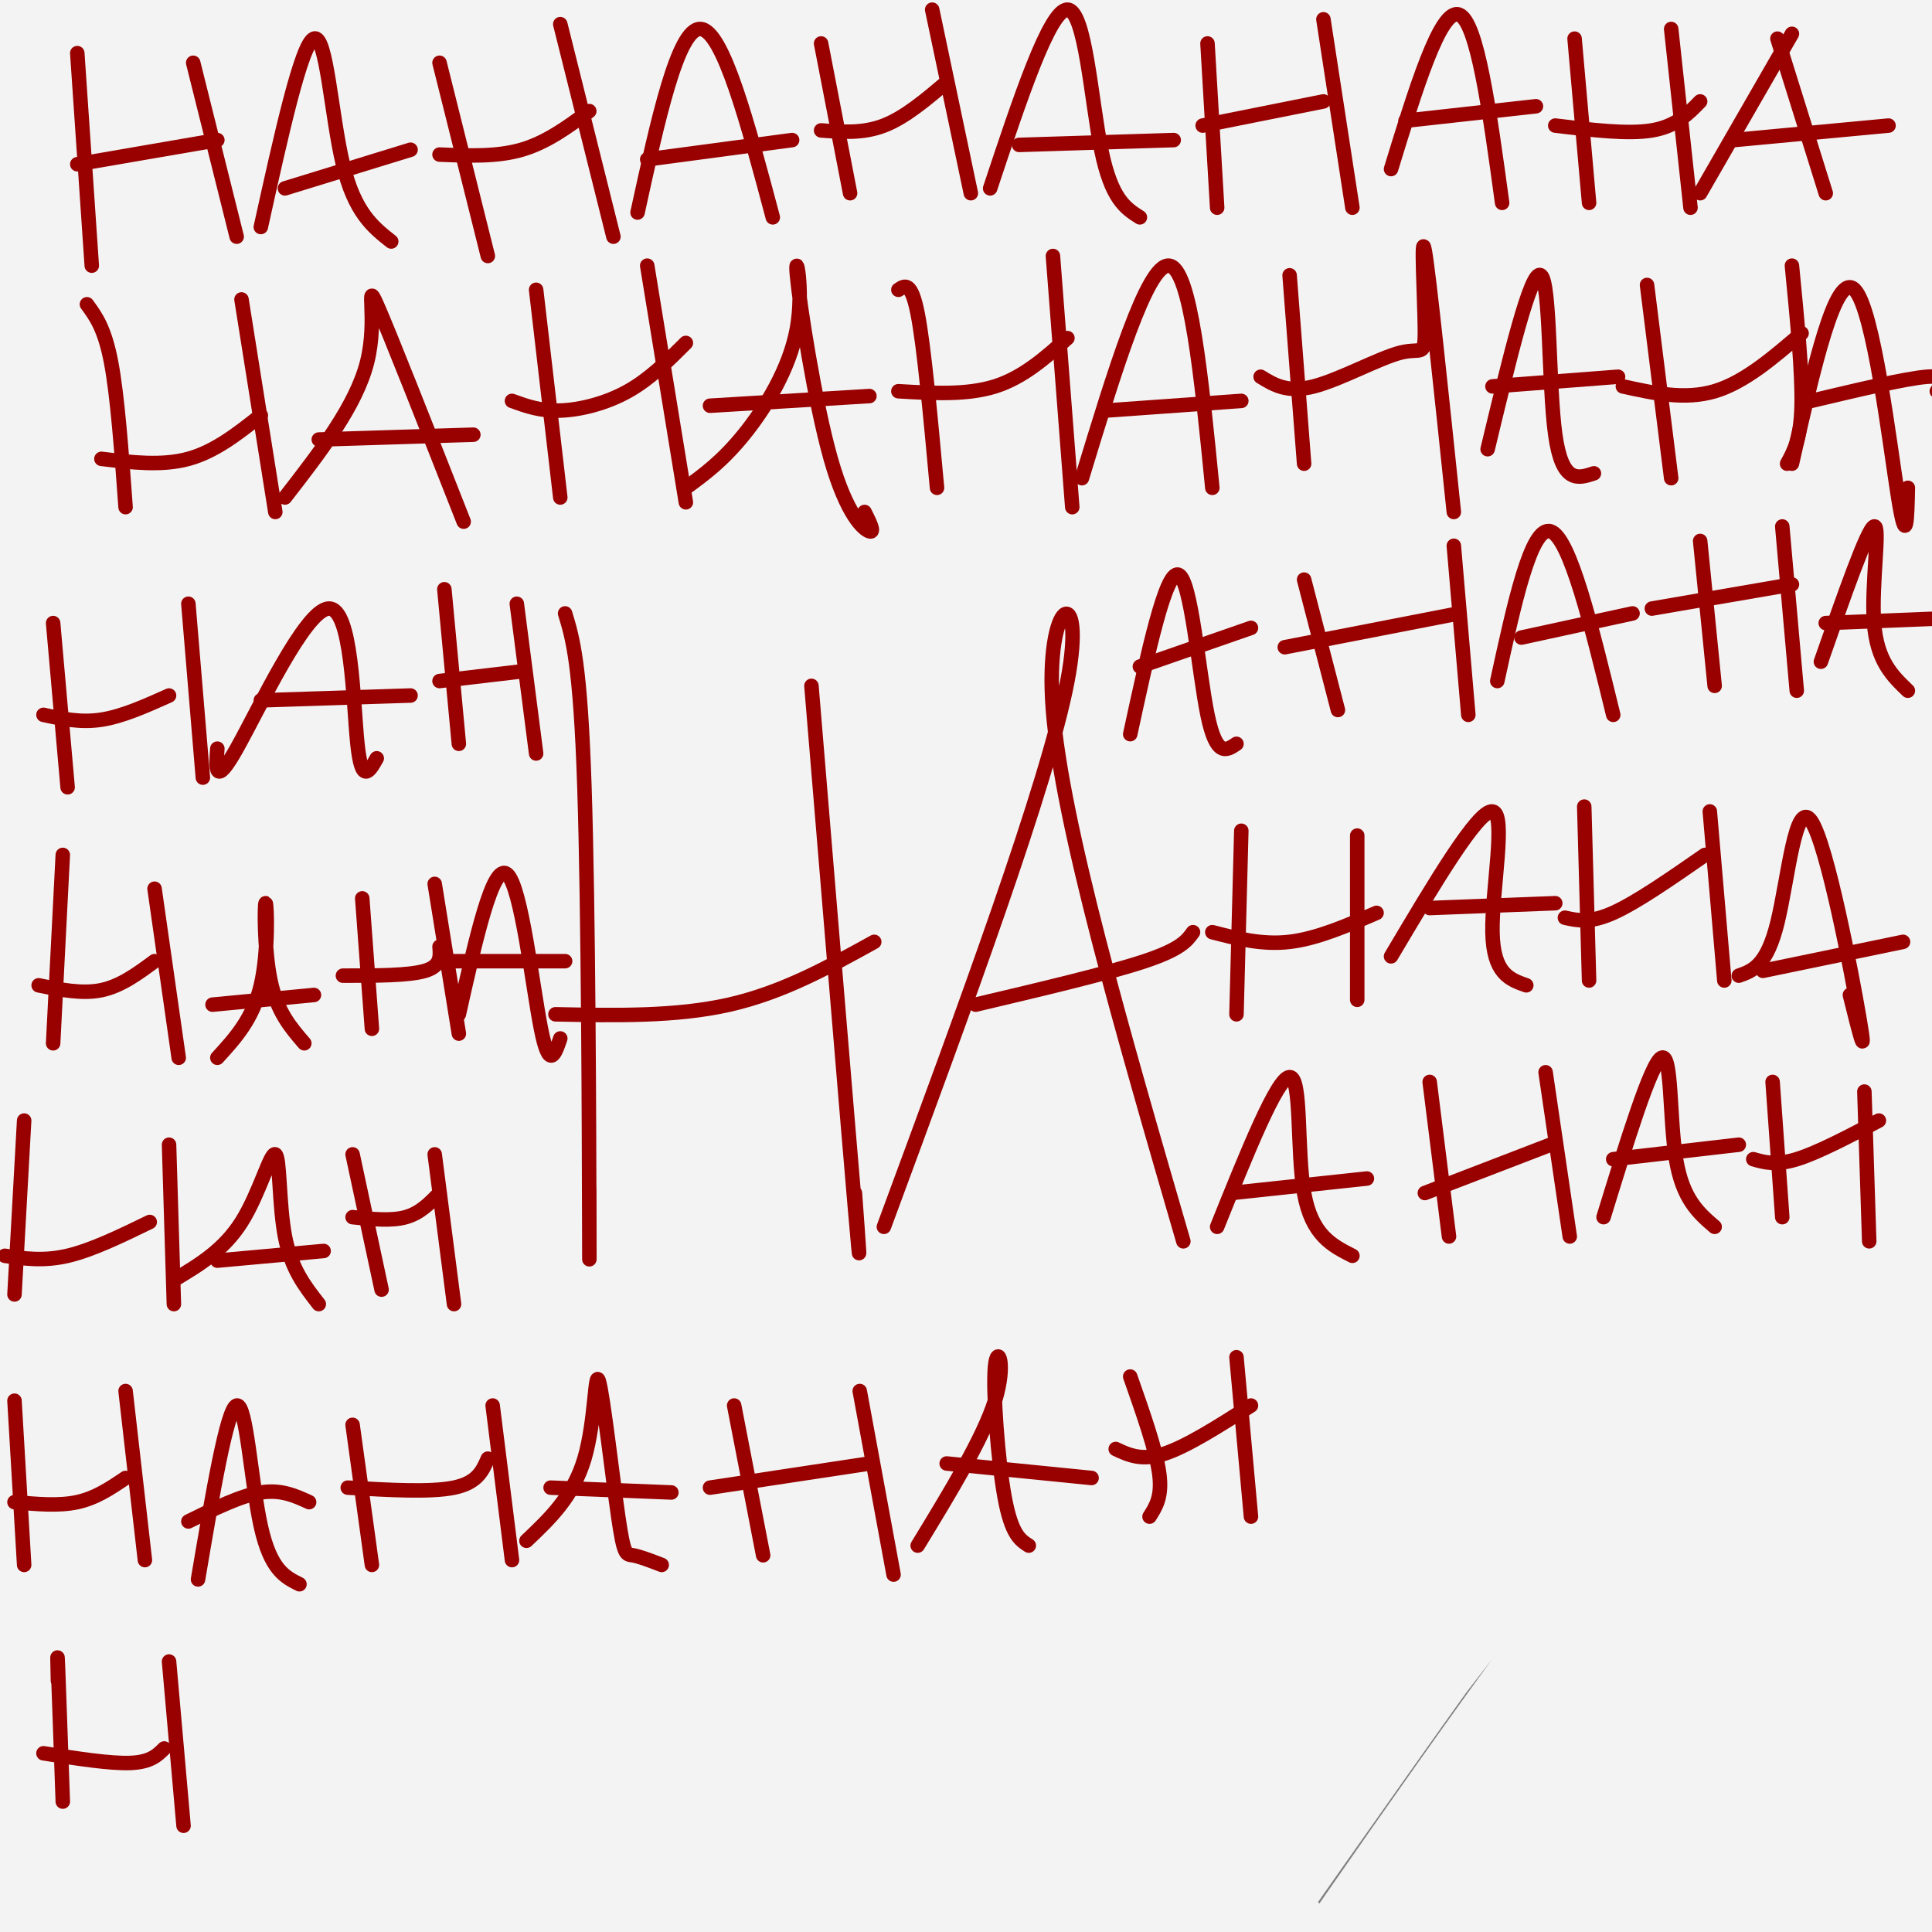 <svg viewBox='0 0 400 400' version='1.1' xmlns='http://www.w3.org/2000/svg' xmlns:xlink='http://www.w3.org/1999/xlink'><rect x="0" y="0" width="400" height="400" fill="#808080" stroke="none"/><g fill='none' stroke='#f3f3f3' stroke-width='28' stroke-linecap='round' stroke-linejoin='round'><path d='M17,5c-12.571,14.752 -25.142,29.504 -21,22c4.142,-7.504 24.997,-37.264 23,-30c-1.997,7.264 -26.845,51.551 -28,58c-1.155,6.449 21.384,-24.940 35,-42c13.616,-17.060 18.309,-19.789 23,-23c4.691,-3.211 9.378,-6.903 10,-5c0.622,1.903 -2.822,9.401 -14,27c-11.178,17.599 -30.089,45.300 -49,73'/><path d='M-4,85c-13.213,18.665 -21.746,28.827 -10,14c11.746,-14.827 43.770,-54.643 68,-81c24.230,-26.357 40.666,-39.256 49,-45c8.334,-5.744 8.568,-4.332 -23,38c-31.568,42.332 -94.936,125.583 -100,131c-5.064,5.417 48.176,-67.002 85,-111c36.824,-43.998 57.231,-59.577 68,-68c10.769,-8.423 11.899,-9.691 -14,23c-25.899,32.691 -78.828,99.340 -107,136c-28.172,36.660 -31.586,43.330 -35,50'/><path d='M-23,172c14.289,-18.869 67.512,-91.043 104,-135c36.488,-43.957 56.240,-59.697 64,-64c7.760,-4.303 3.529,2.833 20,-16c16.471,-18.833 53.645,-63.634 8,-1c-45.645,62.634 -174.109,232.703 -195,258c-20.891,25.297 65.792,-94.177 105,-147c39.208,-52.823 30.943,-38.994 39,-45c8.057,-6.006 32.438,-31.847 51,-49c18.562,-17.153 31.305,-25.618 30,-19c-1.305,6.618 -16.659,28.320 -38,55c-21.341,26.680 -48.669,58.337 -76,94c-27.331,35.663 -54.666,75.331 -82,115'/><path d='M7,218c-19.877,28.924 -28.571,43.735 -22,31c6.571,-12.735 28.407,-53.017 55,-92c26.593,-38.983 57.943,-76.669 78,-100c20.057,-23.331 28.822,-32.307 39,-42c10.178,-9.693 21.770,-20.104 33,-29c11.230,-8.896 22.097,-16.277 26,-17c3.903,-0.723 0.842,5.212 1,7c0.158,1.788 3.536,-0.572 -16,24c-19.536,24.572 -61.986,76.078 -92,114c-30.014,37.922 -47.591,62.262 -73,100c-25.409,37.738 -58.651,88.873 -40,62c18.651,-26.873 89.193,-131.756 122,-180c32.807,-48.244 27.879,-39.849 45,-56c17.121,-16.151 56.292,-56.847 76,-76c19.708,-19.153 19.953,-16.763 21,-15c1.047,1.763 2.897,2.898 3,5c0.103,2.102 -1.542,5.172 -19,26c-17.458,20.828 -50.729,59.414 -84,98'/><path d='M160,78c-34.889,42.880 -80.112,101.081 -123,164c-42.888,62.919 -83.440,130.554 -83,128c0.440,-2.554 41.872,-75.299 73,-126c31.128,-50.701 51.953,-79.357 71,-105c19.047,-25.643 36.314,-48.272 55,-71c18.686,-22.728 38.789,-45.556 56,-64c17.211,-18.444 31.531,-32.504 51,-50c19.469,-17.496 44.086,-38.429 58,-49c13.914,-10.571 17.124,-10.781 18,-9c0.876,1.781 -0.581,5.553 1,5c1.581,-0.553 6.200,-5.432 -19,25c-25.200,30.432 -80.218,96.177 -120,142c-39.782,45.823 -64.328,71.726 -123,156c-58.672,84.274 -151.469,226.919 -177,262c-25.531,35.081 16.203,-37.401 36,-73c19.797,-35.599 17.656,-34.314 37,-64c19.344,-29.686 60.172,-90.343 101,-151'/><path d='M72,198c23.941,-34.789 33.292,-46.263 57,-73c23.708,-26.737 61.772,-68.737 84,-93c22.228,-24.263 28.618,-30.790 46,-46c17.382,-15.210 45.754,-39.102 54,-42c8.246,-2.898 -3.636,15.199 1,11c4.636,-4.199 25.789,-30.693 -20,28c-45.789,58.693 -158.519,202.575 -226,295c-67.481,92.425 -89.712,133.394 -106,163c-16.288,29.606 -26.634,47.849 -40,69c-13.366,21.151 -29.754,45.208 -38,53c-8.246,7.792 -8.352,-0.683 -9,2c-0.648,2.683 -1.839,16.524 17,-13c18.839,-29.524 57.707,-102.412 79,-141c21.293,-38.588 25.012,-42.877 47,-75c21.988,-32.123 62.246,-92.080 109,-153c46.754,-60.920 100.003,-122.802 127,-154c26.997,-31.198 27.741,-31.713 39,-41c11.259,-9.287 33.031,-27.347 43,-34c9.969,-6.653 8.134,-1.901 -3,14c-11.134,15.901 -31.567,42.950 -52,70'/><path d='M281,38c-35.145,44.646 -97.008,121.260 -177,239c-79.992,117.740 -178.112,276.605 -188,288c-9.888,11.395 68.458,-124.678 108,-192c39.542,-67.322 40.282,-65.891 54,-85c13.718,-19.109 40.415,-58.758 62,-89c21.585,-30.242 38.059,-51.078 67,-86c28.941,-34.922 70.348,-83.930 99,-116c28.652,-32.070 44.548,-47.202 59,-61c14.452,-13.798 27.461,-26.262 45,-33c17.539,-6.738 39.609,-7.748 45,-7c5.391,0.748 -5.896,3.255 -10,2c-4.104,-1.255 -1.025,-6.273 -25,21c-23.975,27.273 -75.004,86.836 -119,140c-43.996,53.164 -80.961,99.929 -118,149c-37.039,49.071 -74.154,100.449 -113,159c-38.846,58.551 -79.423,124.276 -120,190'/><path d='M-50,557c-23.740,38.195 -23.088,38.681 -6,8c17.088,-30.681 50.614,-92.529 73,-131c22.386,-38.471 33.633,-53.564 48,-74c14.367,-20.436 31.855,-46.216 56,-79c24.145,-32.784 54.948,-72.572 92,-117c37.052,-44.428 80.354,-93.497 119,-133c38.646,-39.503 72.637,-69.442 95,-88c22.363,-18.558 33.097,-25.735 37,-27c3.903,-1.265 0.973,3.383 6,0c5.027,-3.383 18.011,-14.797 -8,16c-26.011,30.797 -91.017,103.806 -142,163c-50.983,59.194 -87.944,104.573 -119,144c-31.056,39.427 -56.207,72.900 -85,113c-28.793,40.100 -61.226,86.825 -87,128c-25.774,41.175 -44.888,76.799 -38,65c6.888,-11.799 39.777,-71.023 64,-112c24.223,-40.977 39.778,-63.708 70,-104c30.222,-40.292 75.111,-98.146 120,-156'/><path d='M245,173c43.259,-52.353 91.406,-105.236 128,-144c36.594,-38.764 61.634,-63.410 81,-82c19.366,-18.590 33.059,-31.124 39,-35c5.941,-3.876 4.130,0.907 21,-15c16.870,-15.907 52.420,-52.502 5,1c-47.420,53.502 -177.811,197.103 -239,264c-61.189,66.897 -53.175,57.092 -97,116c-43.825,58.908 -139.489,186.530 -178,237c-38.511,50.470 -19.869,23.787 -14,14c5.869,-9.787 -1.035,-2.678 5,-19c6.035,-16.322 25.008,-56.075 45,-95c19.992,-38.925 41.002,-77.022 60,-109c18.998,-31.978 35.984,-57.839 50,-80c14.016,-22.161 25.062,-40.623 55,-81c29.938,-40.377 78.767,-102.668 110,-141c31.233,-38.332 44.870,-52.705 64,-72c19.130,-19.295 43.751,-43.513 40,-36c-3.751,7.513 -35.876,46.756 -68,86'/><path d='M352,-18c-20.711,24.989 -38.489,44.461 -95,121c-56.511,76.539 -151.756,210.144 -196,272c-44.244,61.856 -37.486,51.962 -30,36c7.486,-15.962 15.699,-37.994 25,-57c9.301,-19.006 19.689,-34.987 31,-53c11.311,-18.013 23.543,-38.059 42,-65c18.457,-26.941 43.137,-60.778 77,-102c33.863,-41.222 76.907,-89.828 101,-116c24.093,-26.172 29.233,-29.911 40,-38c10.767,-8.089 27.161,-20.529 38,-29c10.839,-8.471 16.122,-12.971 -28,44c-44.122,56.971 -137.648,175.415 -200,260c-62.352,84.585 -93.529,135.310 -84,124c9.529,-11.310 59.765,-84.655 110,-158'/><path d='M183,221c37.138,-50.473 74.984,-97.655 98,-125c23.016,-27.345 31.203,-34.852 49,-52c17.797,-17.148 45.206,-43.936 60,-55c14.794,-11.064 16.975,-6.404 37,-25c20.025,-18.596 57.895,-60.448 -14,25c-71.895,85.448 -253.555,298.195 -314,364c-60.445,65.805 0.323,-15.333 26,-51c25.677,-35.667 16.261,-25.864 34,-50c17.739,-24.136 62.632,-82.211 98,-125c35.368,-42.789 61.212,-70.292 82,-91c20.788,-20.708 36.522,-34.622 52,-48c15.478,-13.378 30.701,-26.222 43,-35c12.299,-8.778 21.674,-13.490 30,-18c8.326,-4.510 15.603,-8.817 14,-3c-1.603,5.817 -12.085,21.758 -14,26c-1.915,4.242 4.739,-3.217 -32,38c-36.739,41.217 -116.869,131.108 -197,221'/><path d='M235,217c-75.100,91.873 -164.350,211.054 -183,232c-18.650,20.946 33.300,-56.344 82,-122c48.700,-65.656 94.150,-119.677 134,-164c39.850,-44.323 74.099,-78.949 101,-103c26.901,-24.051 46.454,-37.527 57,-45c10.546,-7.473 12.086,-8.944 -25,37c-37.086,45.944 -112.798,139.302 -161,201c-48.202,61.698 -68.896,91.737 -101,140c-32.104,48.263 -75.619,114.750 -66,99c9.619,-15.750 72.372,-113.737 107,-166c34.628,-52.263 41.131,-58.802 53,-74c11.869,-15.198 29.106,-39.057 58,-72c28.894,-32.943 69.447,-74.972 110,-117'/><path d='M401,63c28.648,-27.991 45.269,-39.470 56,-47c10.731,-7.530 15.573,-11.111 15,-8c-0.573,3.111 -6.561,12.913 -2,9c4.561,-3.913 19.672,-21.540 -21,27c-40.672,48.540 -137.128,163.248 -208,252c-70.872,88.752 -116.162,151.550 -119,153c-2.838,1.450 36.774,-58.446 56,-88c19.226,-29.554 18.064,-28.767 44,-61c25.936,-32.233 78.968,-97.487 109,-133c30.032,-35.513 37.062,-41.286 56,-59c18.938,-17.714 49.785,-47.371 68,-62c18.215,-14.629 23.800,-14.230 35,-23c11.200,-8.770 28.015,-26.707 -8,16c-36.015,42.707 -124.862,146.059 -192,228c-67.138,81.941 -112.569,142.470 -158,203'/><path d='M132,470c-1.213,-2.630 74.756,-110.705 108,-159c33.244,-48.295 23.763,-36.809 55,-70c31.237,-33.191 103.191,-111.057 139,-148c35.809,-36.943 35.474,-32.962 41,-36c5.526,-3.038 16.913,-13.095 23,-18c6.087,-4.905 6.875,-4.656 5,0c-1.875,4.656 -6.413,13.721 -54,74c-47.587,60.279 -138.221,171.772 -177,219c-38.779,47.228 -25.701,30.192 -48,64c-22.299,33.808 -79.974,118.460 -69,103c10.974,-15.460 90.596,-131.033 129,-186c38.404,-54.967 35.591,-49.327 55,-70c19.409,-20.673 61.040,-67.658 85,-94c23.960,-26.342 30.249,-32.039 46,-46c15.751,-13.961 40.964,-36.185 48,-40c7.036,-3.815 -4.106,10.781 -11,20c-6.894,9.219 -9.541,13.063 -29,36c-19.459,22.937 -55.729,64.969 -92,107'/><path d='M386,226c-36.661,43.753 -82.314,99.634 -126,159c-43.686,59.366 -85.404,122.215 -78,113c7.404,-9.215 63.930,-90.496 99,-140c35.070,-49.504 48.684,-67.231 79,-101c30.316,-33.769 77.334,-83.580 102,-109c24.666,-25.420 26.979,-26.448 33,-31c6.021,-4.552 15.751,-12.629 17,-11c1.249,1.629 -5.981,12.964 -5,14c0.981,1.036 10.173,-8.226 -22,31c-32.173,39.226 -105.712,126.942 -166,207c-60.288,80.058 -107.325,152.459 -101,143c6.325,-9.459 66.010,-100.777 116,-168c49.990,-67.223 90.283,-110.349 118,-139c27.717,-28.651 42.859,-42.825 58,-57'/><path d='M510,137c19.015,-19.989 37.554,-41.463 6,-3c-31.554,38.463 -113.199,136.861 -174,215c-60.801,78.139 -100.756,136.018 -90,122c10.756,-14.018 72.224,-99.932 100,-139c27.776,-39.068 21.859,-31.291 49,-59c27.141,-27.709 87.340,-90.905 116,-120c28.660,-29.095 25.780,-24.089 28,-24c2.220,0.089 9.541,-4.739 12,-5c2.459,-0.261 0.058,4.043 -3,10c-3.058,5.957 -6.772,13.566 -34,46c-27.228,32.434 -77.968,89.694 -127,150c-49.032,60.306 -96.355,123.659 -94,120c2.355,-3.659 54.387,-74.331 84,-113c29.613,-38.669 36.806,-45.334 44,-52'/><path d='M427,285c10.561,-13.058 14.965,-19.703 43,-48c28.035,-28.297 79.702,-78.245 75,-69c-4.702,9.245 -65.772,77.684 -118,141c-52.228,63.316 -95.612,121.511 -84,109c11.612,-12.511 78.222,-95.727 109,-134c30.778,-38.273 25.725,-31.604 36,-39c10.275,-7.396 35.878,-28.859 52,-43c16.122,-14.141 22.764,-20.961 -14,24c-36.764,44.961 -116.932,141.703 -130,158c-13.068,16.297 40.966,-47.852 95,-112'/><path d='M491,272c22.398,-24.045 30.892,-28.157 45,-41c14.108,-12.843 33.829,-34.416 6,0c-27.829,34.416 -103.208,124.820 -117,141c-13.792,16.180 34.002,-41.866 59,-70c24.998,-28.134 27.201,-26.356 33,-31c5.799,-4.644 15.193,-15.709 -13,16c-28.193,31.709 -93.975,106.191 -93,103c0.975,-3.191 68.707,-84.055 89,-109c20.293,-24.945 -6.854,6.027 -34,37'/><path d='M466,318c-24.783,27.248 -69.741,76.869 -76,82c-6.259,5.131 26.182,-34.228 62,-74c35.818,-39.772 75.015,-79.955 47,-46c-28.015,33.955 -123.241,142.050 -121,144c2.241,1.950 101.950,-102.244 117,-122c15.050,-19.756 -54.557,44.927 -95,78c-40.443,33.073 -51.721,34.537 -63,36'/><path d='M337,416c-13.655,6.650 -16.293,5.274 -21,5c-4.707,-0.274 -11.482,0.555 -18,-1c-6.518,-1.555 -12.779,-5.493 -18,-7c-5.221,-1.507 -9.403,-0.582 -26,-18c-16.597,-17.418 -45.610,-53.178 -59,-71c-13.390,-17.822 -11.156,-17.708 -11,-25c0.156,-7.292 -1.764,-21.992 -1,-25c0.764,-3.008 4.212,5.676 9,11c4.788,5.324 10.916,7.287 3,31c-7.916,23.713 -29.877,69.177 -25,68c4.877,-1.177 36.590,-48.996 60,-78c23.410,-29.004 38.516,-39.192 49,-46c10.484,-6.808 16.346,-10.237 19,-10c2.654,0.237 2.099,4.141 3,6c0.901,1.859 3.257,1.674 -8,19c-11.257,17.326 -36.129,52.163 -61,87'/><path d='M232,362c-25.109,32.685 -57.383,70.896 -69,82c-11.617,11.104 -2.578,-4.900 9,-26c11.578,-21.100 25.696,-47.295 47,-78c21.304,-30.705 49.793,-65.921 71,-90c21.207,-24.079 35.133,-37.021 22,-21c-13.133,16.021 -53.324,61.006 -78,87c-24.676,25.994 -33.838,32.997 -43,40'/><path d='M150,339c-6.981,16.351 -13.961,32.702 -17,40c-3.039,7.298 -2.136,5.544 -4,6c-1.864,0.456 -6.494,3.121 0,-13c6.494,-16.121 24.113,-51.027 17,-38c-7.113,13.027 -38.958,73.987 -50,92c-11.042,18.013 -1.280,-6.919 12,-35c13.280,-28.081 30.080,-59.309 31,-60c0.920,-0.691 -14.040,29.154 -29,59'/><path d='M110,390c-9.071,17.024 -17.249,30.084 -9,21c8.249,-9.084 32.923,-40.313 44,-54c11.077,-13.687 8.556,-9.833 14,-12c5.444,-2.167 18.854,-10.356 27,-11c8.146,-0.644 11.030,6.257 13,10c1.970,3.743 3.027,4.329 4,10c0.973,5.671 1.863,16.428 -1,26c-2.863,9.572 -9.478,17.961 -6,13c3.478,-4.961 17.049,-23.272 26,-34c8.951,-10.728 13.282,-13.875 15,-12c1.718,1.875 0.821,8.771 -1,15c-1.821,6.229 -4.567,11.793 -10,22c-5.433,10.207 -13.552,25.059 -20,33c-6.448,7.941 -11.224,8.970 -16,10'/><path d='M190,427c-3.667,0.333 -4.833,-3.833 -6,-8'/></g>
<g fill='none' stroke='#990000' stroke-width='3' stroke-linecap='round' stroke-linejoin='round'><path d='M16,11c0.000,0.000 3.000,44.000 3,44'/><path d='M16,34c0.000,0.000 29.000,-5.000 29,-5'/><path d='M40,13c0.000,0.000 9.000,36.000 9,36'/><path d='M54,47c4.200,-19.000 8.400,-38.000 11,-39c2.600,-1.000 3.600,16.000 6,26c2.400,10.000 6.200,13.000 10,16'/><path d='M59,39c0.000,0.000 26.000,-8.000 26,-8'/><path d='M91,13c0.000,0.000 10.000,40.000 10,40'/><path d='M91,32c5.917,0.250 11.833,0.500 17,-1c5.167,-1.500 9.583,-4.750 14,-8'/><path d='M116,5c0.000,0.000 11.000,44.000 11,44'/><path d='M132,44c4.167,-19.083 8.333,-38.167 13,-38c4.667,0.167 9.833,19.583 15,39'/><path d='M134,33c0.000,0.000 30.000,-4.000 30,-4'/><path d='M170,9c0.000,0.000 6.000,31.000 6,31'/><path d='M170,27c4.333,0.333 8.667,0.667 13,-1c4.333,-1.667 8.667,-5.333 13,-9'/><path d='M193,2c0.000,0.000 8.000,38.000 8,38'/><path d='M205,39c6.156,-18.533 12.311,-37.067 16,-37c3.689,0.067 4.911,18.733 7,29c2.089,10.267 5.044,12.133 8,14'/><path d='M211,30c0.000,0.000 32.000,-1.000 32,-1'/><path d='M250,9c0.000,0.000 2.000,34.000 2,34'/><path d='M249,26c0.000,0.000 25.000,-5.000 25,-5'/><path d='M274,4c0.000,0.000 6.000,39.000 6,39'/><path d='M288,35c5.083,-16.583 10.167,-33.167 14,-32c3.833,1.167 6.417,20.083 9,39'/><path d='M291,25c0.000,0.000 27.000,-3.000 27,-3'/><path d='M326,8c0.000,0.000 3.000,34.000 3,34'/><path d='M322,26c7.500,0.917 15.000,1.833 20,1c5.000,-0.833 7.500,-3.417 10,-6'/><path d='M346,6c0.000,0.000 4.000,37.000 4,37'/><path d='M352,40c0.000,0.000 19.000,-33.000 19,-33'/><path d='M368,8c0.000,0.000 10.000,32.000 10,32'/><path d='M359,29c0.000,0.000 32.000,-3.000 32,-3'/><path d='M117,127c1.578,5.178 3.156,10.356 4,36c0.844,25.644 0.956,71.756 1,89c0.044,17.244 0.022,5.622 0,-6'/><path d='M115,210c12.500,0.250 25.000,0.500 36,-2c11.000,-2.500 20.500,-7.750 30,-13'/><path d='M168,142c3.750,45.250 7.500,90.500 9,108c1.500,17.500 0.750,7.250 0,-3'/><path d='M183,254c16.978,-45.933 33.956,-91.867 38,-113c4.044,-21.133 -4.844,-17.467 -3,6c1.844,23.467 14.422,66.733 27,110'/><path d='M202,208c13.750,-3.250 27.500,-6.500 35,-9c7.500,-2.500 8.750,-4.250 10,-6'/><path d='M18,63c1.833,2.500 3.667,5.000 5,12c1.333,7.000 2.167,18.500 3,30'/><path d='M21,95c6.250,0.750 12.500,1.500 18,0c5.500,-1.500 10.250,-5.250 15,-9'/><path d='M50,62c0.000,0.000 7.000,44.000 7,44'/><path d='M59,103c7.356,-9.489 14.711,-18.978 17,-28c2.289,-9.022 -0.489,-17.578 2,-12c2.489,5.578 10.244,25.289 18,45'/><path d='M66,91c0.000,0.000 32.000,-1.000 32,-1'/><path d='M111,60c0.000,0.000 5.000,43.000 5,43'/><path d='M106,83c2.933,1.067 5.867,2.133 10,2c4.133,-0.133 9.467,-1.467 14,-4c4.533,-2.533 8.267,-6.267 12,-10'/><path d='M134,55c0.000,0.000 8.000,49.000 8,49'/><path d='M142,101c3.787,-2.766 7.574,-5.532 12,-11c4.426,-5.468 9.493,-13.636 11,-22c1.507,-8.364 -0.544,-16.922 0,-11c0.544,5.922 3.685,26.325 7,38c3.315,11.675 6.804,14.621 8,15c1.196,0.379 0.098,-1.811 -1,-4'/><path d='M147,84c0.000,0.000 33.000,-2.000 33,-2'/><path d='M186,60c1.333,-0.917 2.667,-1.833 4,5c1.333,6.833 2.667,21.417 4,36'/><path d='M186,81c7.083,0.417 14.167,0.833 20,-1c5.833,-1.833 10.417,-5.917 15,-10'/><path d='M218,53c0.000,0.000 4.000,52.000 4,52'/><path d='M224,99c6.750,-22.167 13.500,-44.333 18,-44c4.500,0.333 6.750,23.167 9,46'/><path d='M229,85c0.000,0.000 28.000,-2.000 28,-2'/><path d='M267,57c0.000,0.000 3.000,39.000 3,39'/><path d='M261,78c2.772,1.700 5.544,3.400 11,2c5.456,-1.400 13.596,-5.901 18,-7c4.404,-1.099 5.070,1.204 5,-5c-0.070,-6.204 -0.877,-20.915 0,-16c0.877,4.915 3.439,29.458 6,54'/><path d='M308,93c4.489,-18.689 8.978,-37.378 11,-36c2.022,1.378 1.578,22.822 3,33c1.422,10.178 4.711,9.089 8,8'/><path d='M309,80c0.000,0.000 26.000,-2.000 26,-2'/><path d='M341,59c0.000,0.000 5.000,40.000 5,40'/><path d='M336,80c6.417,1.417 12.833,2.833 19,1c6.167,-1.833 12.083,-6.917 18,-12'/><path d='M371,55c1.083,11.083 2.167,22.167 2,29c-0.167,6.833 -1.583,9.417 -3,12'/><path d='M371,96c4.533,-20.022 9.067,-40.044 13,-36c3.933,4.044 7.267,32.156 9,43c1.733,10.844 1.867,4.422 2,-2'/><path d='M375,83c9.833,-2.333 19.667,-4.667 24,-5c4.333,-0.333 3.167,1.333 2,3'/><path d='M11,129c0.000,0.000 3.000,34.000 3,34'/><path d='M9,148c3.833,0.833 7.667,1.667 12,1c4.333,-0.667 9.167,-2.833 14,-5'/><path d='M39,125c0.000,0.000 3.000,36.000 3,36'/><path d='M45,155c-0.304,4.095 -0.607,8.190 4,0c4.607,-8.190 14.125,-28.667 19,-29c4.875,-0.333 5.107,19.476 6,28c0.893,8.524 2.446,5.762 4,3'/><path d='M54,145c0.000,0.000 31.000,-1.000 31,-1'/><path d='M92,122c0.000,0.000 3.000,32.000 3,32'/><path d='M91,141c0.000,0.000 17.000,-2.000 17,-2'/><path d='M107,125c0.000,0.000 4.000,31.000 4,31'/><path d='M234,152c3.689,-17.022 7.378,-34.044 10,-33c2.622,1.044 4.178,20.156 6,29c1.822,8.844 3.911,7.422 6,6'/><path d='M236,138c0.000,0.000 23.000,-8.000 23,-8'/><path d='M270,120c0.000,0.000 7.000,27.000 7,27'/><path d='M266,134c0.000,0.000 36.000,-7.000 36,-7'/><path d='M301,113c0.000,0.000 3.000,35.000 3,35'/><path d='M310,141c3.500,-16.083 7.000,-32.167 11,-31c4.000,1.167 8.500,19.583 13,38'/><path d='M315,132c0.000,0.000 23.000,-5.000 23,-5'/><path d='M352,112c0.000,0.000 3.000,30.000 3,30'/><path d='M342,126c0.000,0.000 29.000,-5.000 29,-5'/><path d='M369,109c0.000,0.000 3.000,34.000 3,34'/><path d='M377,137c4.800,-13.733 9.600,-27.467 11,-28c1.400,-0.533 -0.600,12.133 0,20c0.600,7.867 3.800,10.933 7,14'/><path d='M378,129c0.000,0.000 25.000,-1.000 25,-1'/><path d='M13,177c0.000,0.000 -2.000,39.000 -2,39'/><path d='M8,204c4.500,0.917 9.000,1.833 13,1c4.000,-0.833 7.500,-3.417 11,-6'/><path d='M32,184c0.000,0.000 5.000,35.000 5,35'/><path d='M45,219c3.679,-4.018 7.357,-8.036 9,-15c1.643,-6.964 1.250,-16.875 1,-17c-0.250,-0.125 -0.357,9.536 1,16c1.357,6.464 4.179,9.732 7,13'/><path d='M44,208c0.000,0.000 21.000,-2.000 21,-2'/><path d='M75,186c0.000,0.000 2.000,27.000 2,27'/><path d='M71,202c6.833,0.000 13.667,0.000 17,-1c3.333,-1.000 3.167,-3.000 3,-5'/><path d='M90,183c0.000,0.000 5.000,31.000 5,31'/><path d='M95,210c3.533,-15.756 7.067,-31.511 10,-29c2.933,2.511 5.267,23.289 7,32c1.733,8.711 2.867,5.356 4,2'/><path d='M93,199c0.000,0.000 24.000,0.000 24,0'/><path d='M257,172c0.000,0.000 -1.000,38.000 -1,38'/><path d='M251,193c5.167,1.333 10.333,2.667 16,2c5.667,-0.667 11.833,-3.333 18,-6'/><path d='M281,173c0.000,0.000 0.000,34.000 0,34'/><path d='M288,198c9.022,-15.200 18.044,-30.400 21,-30c2.956,0.400 -0.156,16.400 0,25c0.156,8.600 3.578,9.800 7,11'/><path d='M296,188c0.000,0.000 26.000,-1.000 26,-1'/><path d='M328,167c0.000,0.000 1.000,36.000 1,36'/><path d='M324,190c2.583,0.583 5.167,1.167 10,-1c4.833,-2.167 11.917,-7.083 19,-12'/><path d='M354,168c0.000,0.000 3.000,35.000 3,35'/><path d='M360,202c2.899,-1.024 5.798,-2.048 8,-11c2.202,-8.952 3.708,-25.833 7,-21c3.292,4.833 8.369,31.381 10,41c1.631,9.619 -0.185,2.310 -2,-5'/><path d='M365,201c0.000,0.000 29.000,-6.000 29,-6'/><path d='M5,232c0.000,0.000 -2.000,36.000 -2,36'/><path d='M1,260c4.000,0.583 8.000,1.167 13,0c5.000,-1.167 11.000,-4.083 17,-7'/><path d='M35,237c0.000,0.000 1.000,33.000 1,33'/><path d='M36,265c5.143,-3.065 10.286,-6.131 14,-12c3.714,-5.869 6.000,-14.542 7,-14c1.000,0.542 0.714,10.298 2,17c1.286,6.702 4.143,10.351 7,14'/><path d='M45,261c0.000,0.000 22.000,-2.000 22,-2'/><path d='M73,239c0.000,0.000 6.000,28.000 6,28'/><path d='M73,252c4.000,0.417 8.000,0.833 11,0c3.000,-0.833 5.000,-2.917 7,-5'/><path d='M90,239c0.000,0.000 4.000,31.000 4,31'/><path d='M252,254c6.222,-15.467 12.444,-30.933 15,-31c2.556,-0.067 1.444,15.267 3,24c1.556,8.733 5.778,10.867 10,13'/><path d='M255,247c0.000,0.000 28.000,-3.000 28,-3'/><path d='M296,224c0.000,0.000 4.000,32.000 4,32'/><path d='M295,247c0.000,0.000 26.000,-10.000 26,-10'/><path d='M320,222c0.000,0.000 5.000,34.000 5,34'/><path d='M332,252c4.911,-15.956 9.822,-31.911 12,-33c2.178,-1.089 1.622,12.689 3,21c1.378,8.311 4.689,11.156 8,14'/><path d='M334,240c0.000,0.000 26.000,-3.000 26,-3'/><path d='M367,224c0.000,0.000 2.000,28.000 2,28'/><path d='M363,240c2.333,0.667 4.667,1.333 9,0c4.333,-1.333 10.667,-4.667 17,-8'/><path d='M386,226c0.000,0.000 1.000,31.000 1,31'/><path d='M3,290c0.000,0.000 2.000,34.000 2,34'/><path d='M3,311c4.583,0.417 9.167,0.833 13,0c3.833,-0.833 6.917,-2.917 10,-5'/><path d='M26,288c0.000,0.000 4.000,35.000 4,35'/><path d='M12,348c-0.083,-3.583 -0.167,-7.167 0,-3c0.167,4.167 0.583,16.083 1,28'/><path d='M9,363c6.917,1.083 13.833,2.167 18,2c4.167,-0.167 5.583,-1.583 7,-3'/><path d='M35,344c0.000,0.000 3.000,34.000 3,34'/><path d='M41,327c3.000,-17.711 6.000,-35.422 8,-36c2.000,-0.578 3.000,15.978 5,25c2.000,9.022 5.000,10.511 8,12'/><path d='M39,315c5.417,-2.667 10.833,-5.333 15,-6c4.167,-0.667 7.083,0.667 10,2'/><path d='M73,295c0.000,0.000 4.000,29.000 4,29'/><path d='M72,308c8.583,0.500 17.167,1.000 22,0c4.833,-1.000 5.917,-3.500 7,-6'/><path d='M102,291c0.000,0.000 4.000,32.000 4,32'/><path d='M109,319c4.839,-4.585 9.678,-9.171 12,-17c2.322,-7.829 2.128,-18.903 3,-16c0.872,2.903 2.812,19.781 4,28c1.188,8.219 1.625,7.777 3,8c1.375,0.223 3.687,1.112 6,2'/><path d='M114,308c0.000,0.000 25.000,1.000 25,1'/><path d='M152,291c0.000,0.000 6.000,31.000 6,31'/><path d='M147,308c0.000,0.000 33.000,-5.000 33,-5'/><path d='M178,288c0.000,0.000 7.000,38.000 7,38'/><path d='M190,320c6.792,-11.143 13.583,-22.286 16,-30c2.417,-7.714 0.458,-12.000 0,-7c-0.458,5.000 0.583,19.286 2,27c1.417,7.714 3.208,8.857 5,10'/><path d='M196,303c0.000,0.000 30.000,3.000 30,3'/><path d='M234,285c2.667,7.583 5.333,15.167 6,20c0.667,4.833 -0.667,6.917 -2,9'/><path d='M231,300c2.667,1.250 5.333,2.500 10,1c4.667,-1.500 11.333,-5.750 18,-10'/><path d='M256,281c0.000,0.000 3.000,33.000 3,33'/></g>
</svg>